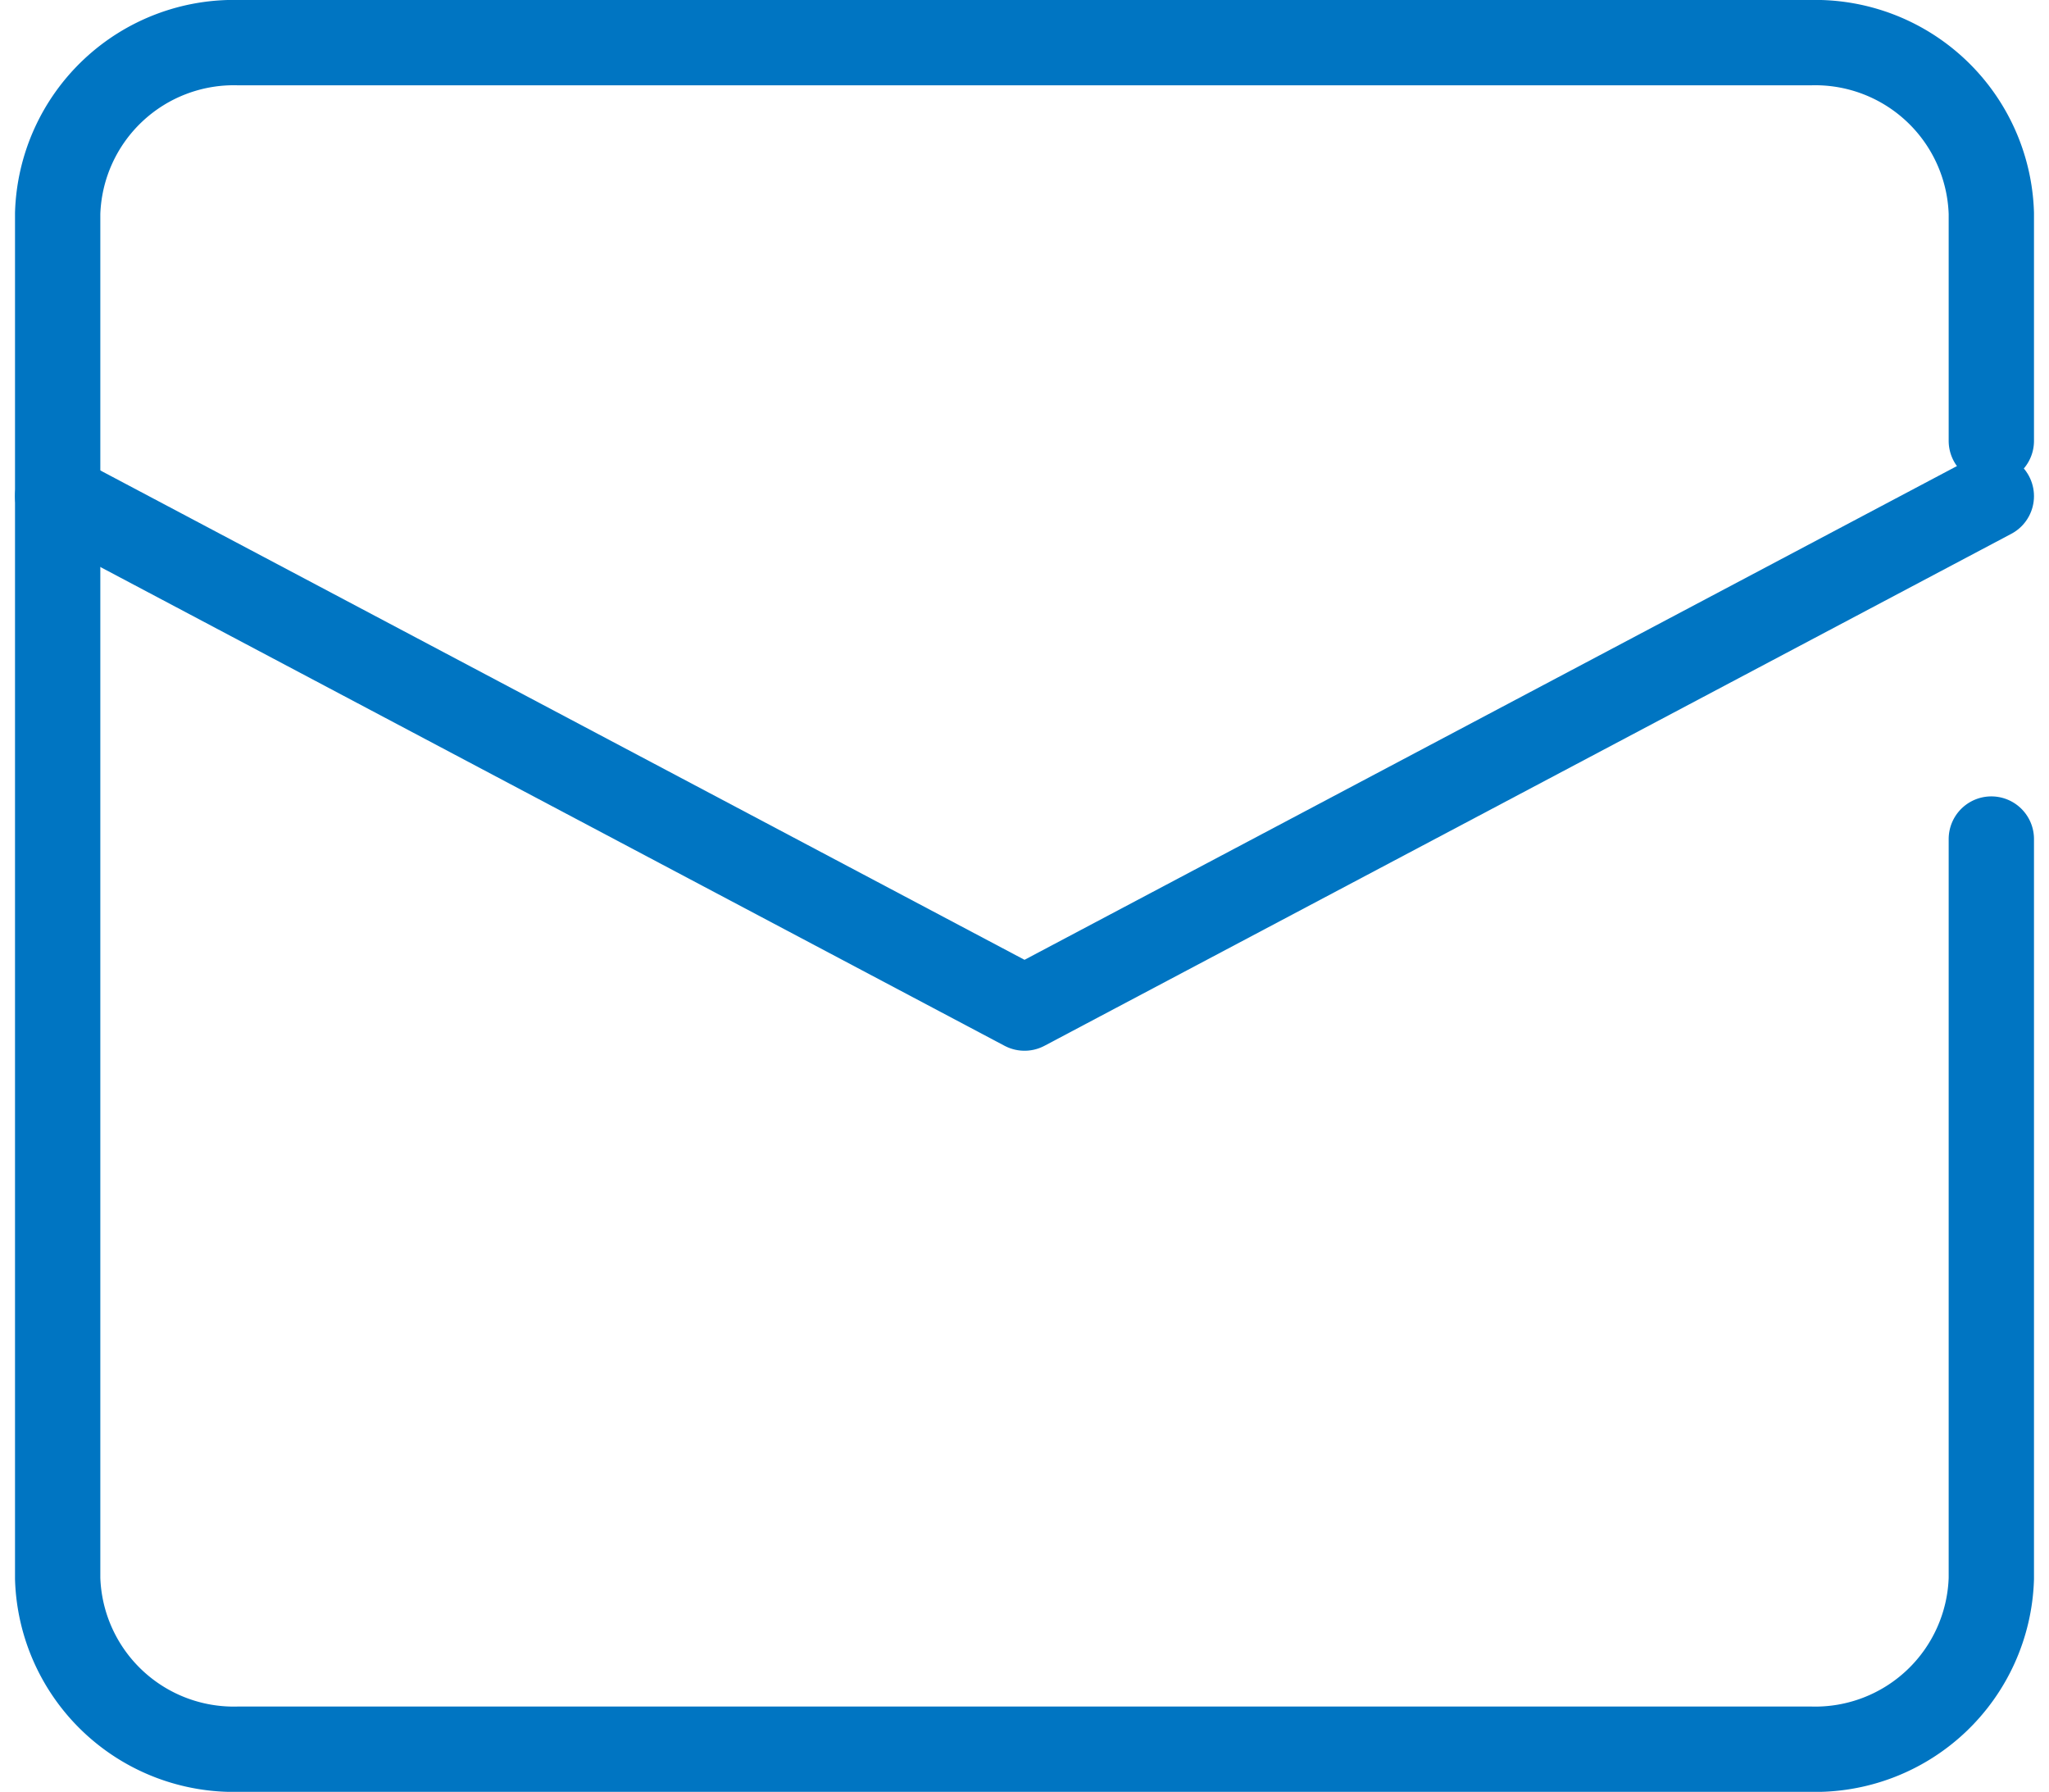 <svg xmlns="http://www.w3.org/2000/svg" width="48.037" height="42" viewBox="0 0 48.037 42"><defs><style>.a{fill:none;stroke:#0075c2;stroke-linecap:round;stroke-linejoin:round;stroke-width:2px;}</style></defs><g transform="translate(-641.648 -2487.111)"><path class="a" d="M53.333,28.667V46a4.131,4.131,0,0,1-4.25,4H12.25A4.131,4.131,0,0,1,8,46V14a4.131,4.131,0,0,1,4.25-4H49.083a4.131,4.131,0,0,1,4.25,4v5.333" transform="translate(635 2478.111)"/><path class="a" d="M8,17,30.667,29,53.333,17" transform="translate(635 2481.74)"/></g></svg>